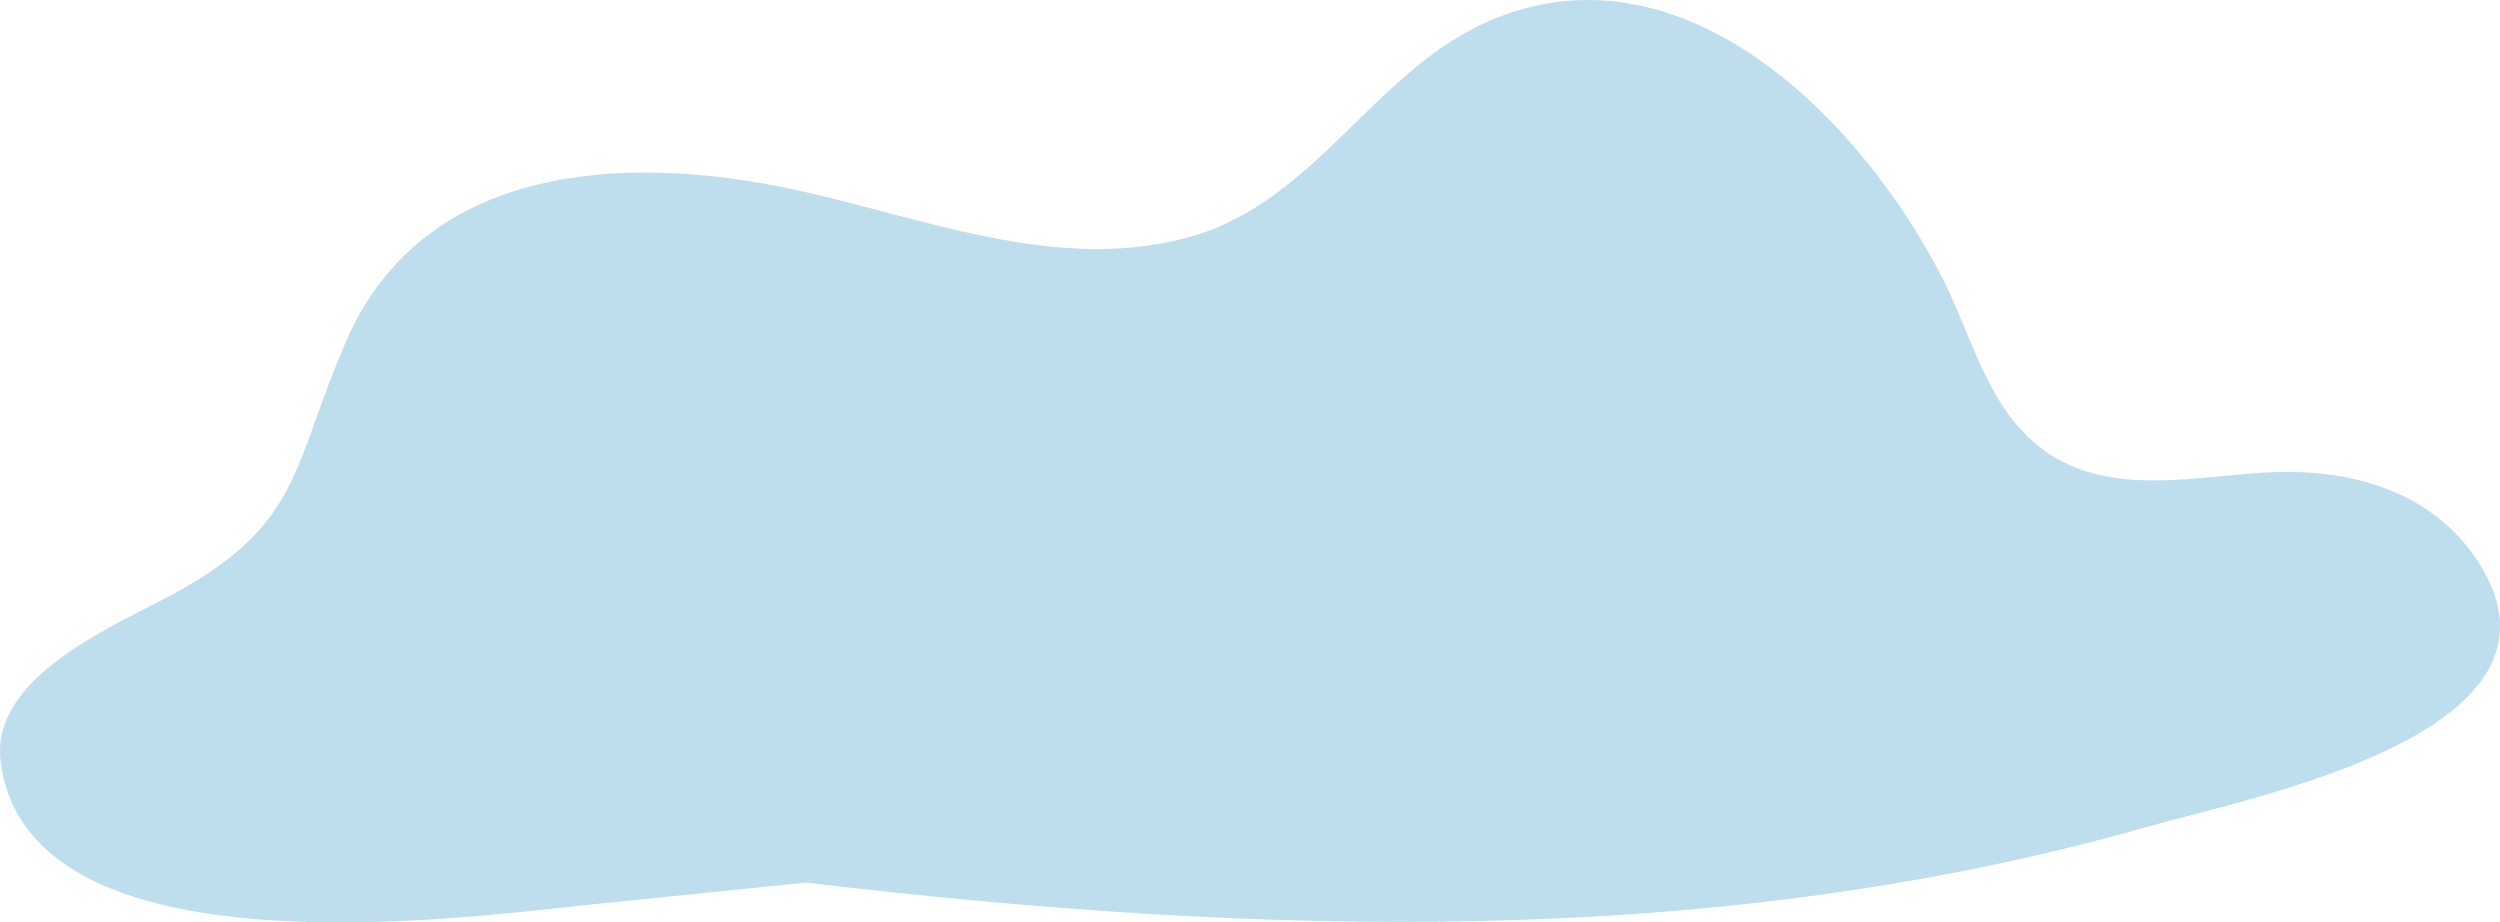 <?xml version="1.0" encoding="UTF-8"?>
<svg xmlns="http://www.w3.org/2000/svg" id="_レイヤー_2" data-name="レイヤー 2" viewBox="0 0 257.7 95.08">
  <defs>
    <style>
      .cls-1 {
        fill: #bedeed;
        stroke-width: 0px;
      }
    </style>
  </defs>
  <g id="cloud">
    <path class="cls-1" d="m.07,78.54c2.89,22.43,48.13,16,61.12,14.67,7.29-.75,14.58-1.49,21.87-2.23,46.4,5.46,93.51,7.03,138.58-5.83,10.46-2.99,45.2-9.66,33.79-27.27-4.5-6.94-12.38-9.34-20.17-9.23-8.56.12-18.91,3.41-26.22-3.61-4.41-4.24-6.02-10.84-8.71-16.16-8.11-16.08-26.28-34.85-46.02-27.06-12.54,4.95-18.41,18.97-31.8,22.64-14.61,4-29.46-2.98-43.68-5.52-16.52-2.96-35.53-1.12-43.09,16.09-5.82,13.26-4.38,19.2-18.93,26.76C10.55,65.04-1.01,70.2.07,78.54Z"></path>
  </g>
</svg>
